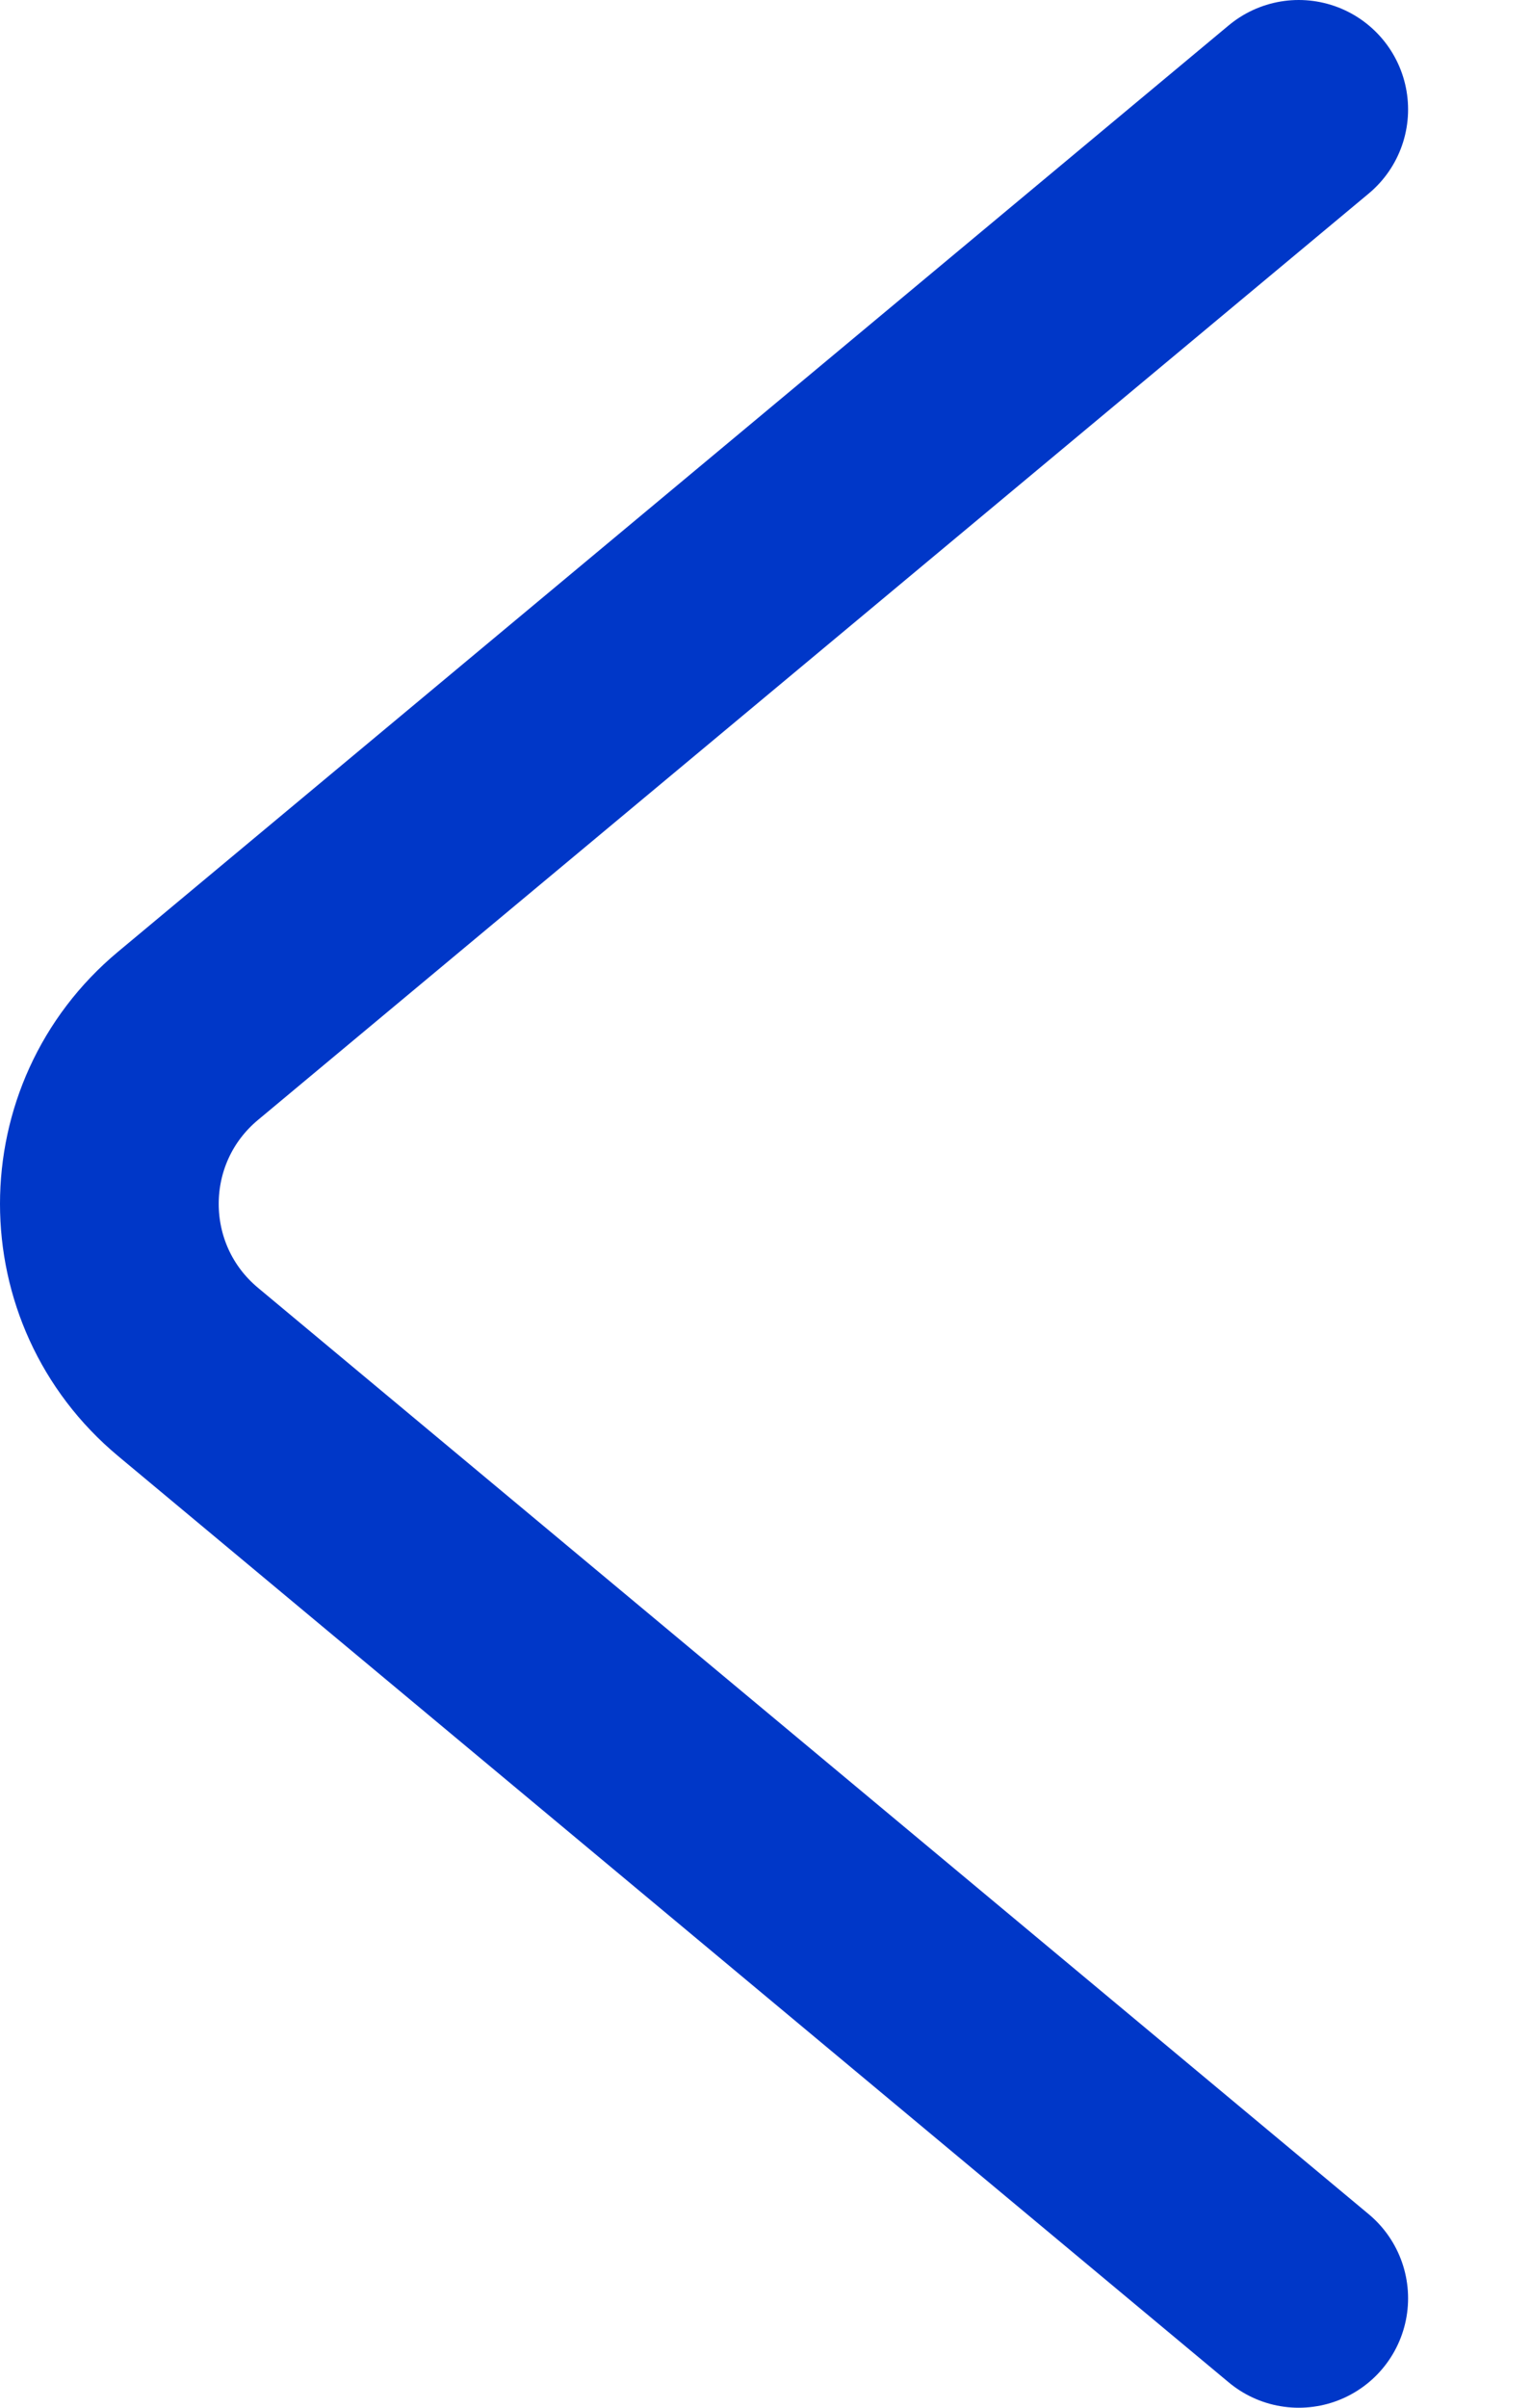 <svg width="7" height="11" viewBox="0 0 7 11" fill="none" xmlns="http://www.w3.org/2000/svg">
<path d="M5.938 0.5L0.86 4.732C0.38 5.132 0.38 5.868 0.86 6.268L5.938 10.5" stroke="#0037C8" stroke-linecap="round"/>
</svg>
